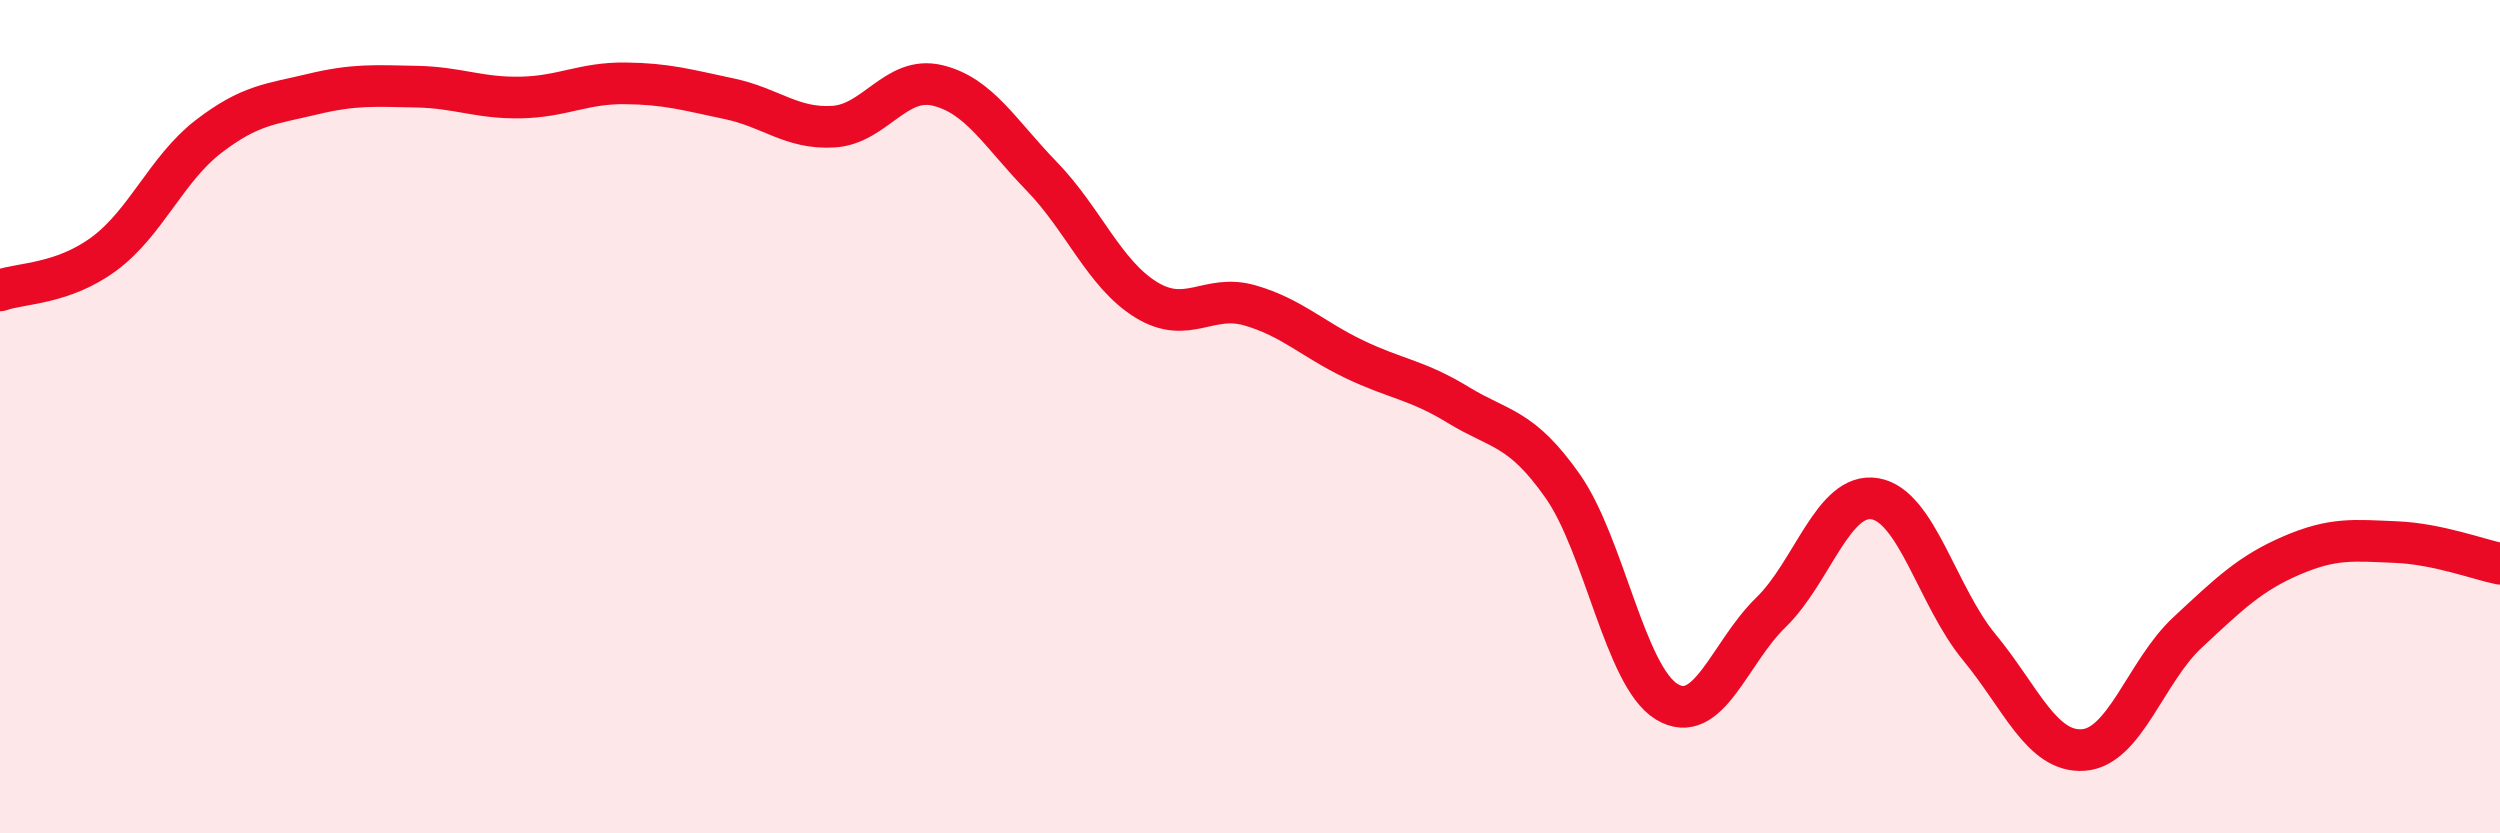 
    <svg width="60" height="20" viewBox="0 0 60 20" xmlns="http://www.w3.org/2000/svg">
      <path
        d="M 0,6.97 C 0.5,6.79 1.5,6.83 2.5,6.09 C 3.5,5.35 4,4.05 5,3.28 C 6,2.51 6.5,2.5 7.5,2.26 C 8.5,2.02 9,2.06 10,2.08 C 11,2.1 11.5,2.36 12.5,2.34 C 13.5,2.32 14,1.99 15,2 C 16,2.01 16.5,2.16 17.5,2.37 C 18.5,2.58 19,3.1 20,3.04 C 21,2.98 21.5,1.81 22.5,2.05 C 23.5,2.29 24,3.2 25,4.23 C 26,5.26 26.5,6.57 27.5,7.19 C 28.5,7.81 29,7.04 30,7.33 C 31,7.62 31.5,8.14 32.5,8.62 C 33.5,9.1 34,9.11 35,9.72 C 36,10.33 36.5,10.24 37.5,11.66 C 38.5,13.08 39,16.23 40,16.84 C 41,17.45 41.5,15.67 42.5,14.7 C 43.5,13.73 44,11.8 45,11.97 C 46,12.14 46.5,14.32 47.5,15.53 C 48.5,16.74 49,18.07 50,18 C 51,17.93 51.5,16.11 52.5,15.18 C 53.5,14.25 54,13.76 55,13.33 C 56,12.9 56.5,12.97 57.5,13.01 C 58.5,13.05 59.5,13.43 60,13.53L60 20L0 20Z"
        fill="#EB0A25"
        opacity="0.1"
        stroke-linecap="round"
        stroke-linejoin="round"
      />
      <path
        d="M 0,6.97 C 0.5,6.79 1.5,6.83 2.5,6.09 C 3.5,5.35 4,4.05 5,3.28 C 6,2.51 6.5,2.5 7.5,2.26 C 8.5,2.02 9,2.06 10,2.08 C 11,2.1 11.5,2.36 12.5,2.34 C 13.5,2.32 14,1.99 15,2 C 16,2.01 16.5,2.16 17.5,2.37 C 18.5,2.58 19,3.1 20,3.04 C 21,2.98 21.5,1.81 22.5,2.05 C 23.5,2.29 24,3.2 25,4.23 C 26,5.26 26.5,6.57 27.5,7.19 C 28.5,7.81 29,7.04 30,7.33 C 31,7.62 31.5,8.14 32.5,8.62 C 33.5,9.1 34,9.11 35,9.72 C 36,10.33 36.5,10.24 37.5,11.66 C 38.5,13.08 39,16.23 40,16.84 C 41,17.45 41.5,15.67 42.5,14.7 C 43.5,13.73 44,11.8 45,11.97 C 46,12.14 46.5,14.32 47.5,15.53 C 48.5,16.74 49,18.07 50,18 C 51,17.93 51.5,16.11 52.5,15.18 C 53.5,14.25 54,13.76 55,13.33 C 56,12.9 56.5,12.97 57.5,13.01 C 58.5,13.05 59.5,13.43 60,13.53"
        stroke="#EB0A25"
        stroke-width="1"
        fill="none"
        stroke-linecap="round"
        stroke-linejoin="round"
      />
    </svg>
  